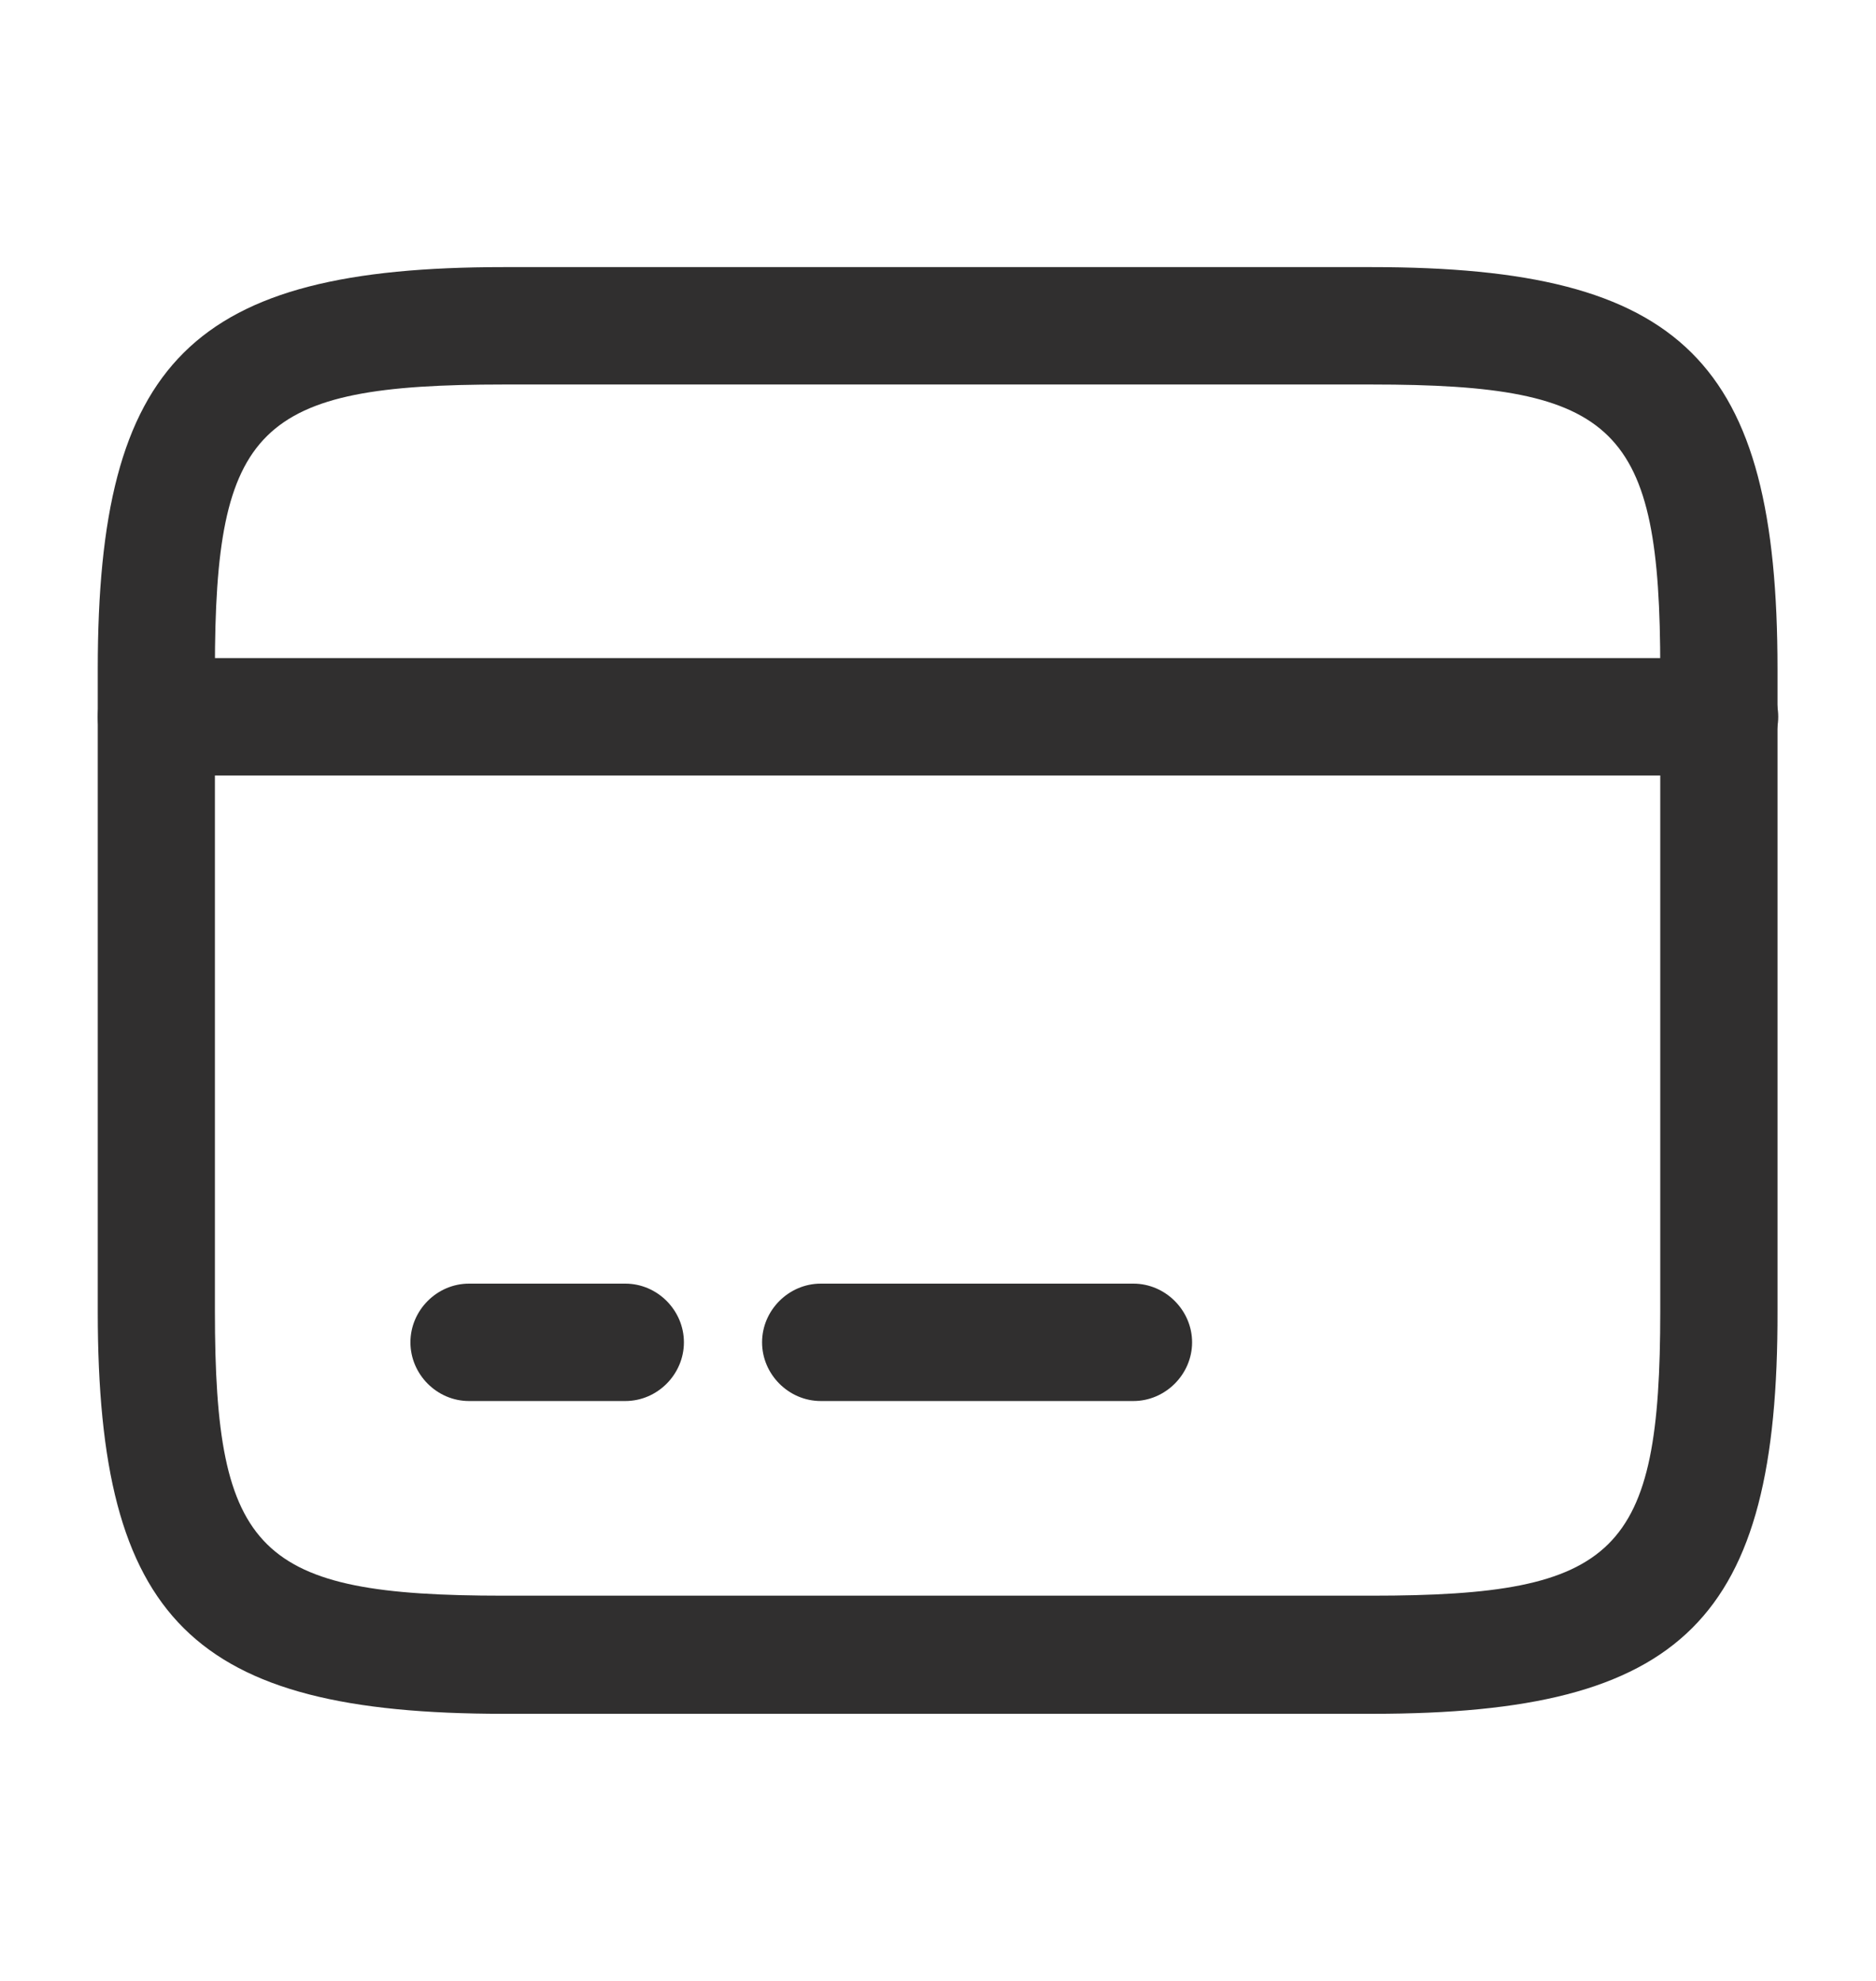 <svg width="18" height="19" viewBox="0 0 18 19" fill="none" xmlns="http://www.w3.org/2000/svg">
<path d="M16.5 7.438H1.5C1.192 7.438 0.938 7.183 0.938 6.875C0.938 6.567 1.192 6.312 1.5 6.312H16.5C16.808 6.312 17.062 6.567 17.062 6.875C17.062 7.183 16.808 7.438 16.5 7.438Z" fill="#302F2F"/>
<path d="M6 13.438H4.5C4.192 13.438 3.938 13.182 3.938 12.875C3.938 12.568 4.192 12.312 4.5 12.312H6C6.308 12.312 6.562 12.568 6.562 12.875C6.562 13.182 6.308 13.438 6 13.438Z" fill="#302F2F"/>
<path d="M10.875 13.438H7.875C7.567 13.438 7.312 13.182 7.312 12.875C7.312 12.568 7.567 12.312 7.875 12.312H10.875C11.182 12.312 11.438 12.568 11.438 12.875C11.438 13.182 11.182 13.438 10.875 13.438Z" fill="#302F2F"/>
<path d="M13.17 16.438H4.83C1.845 16.438 0.938 15.537 0.938 12.582V6.418C0.938 3.462 1.845 2.562 4.83 2.562H13.162C16.148 2.562 17.055 3.462 17.055 6.418V12.575C17.062 15.537 16.155 16.438 13.17 16.438ZM4.83 3.688C2.475 3.688 2.062 4.093 2.062 6.418V12.575C2.062 14.9 2.475 15.305 4.83 15.305H13.162C15.518 15.305 15.93 14.9 15.93 12.575V6.418C15.93 4.093 15.518 3.688 13.162 3.688H4.83Z" fill="#302F2F"/>
</svg>
